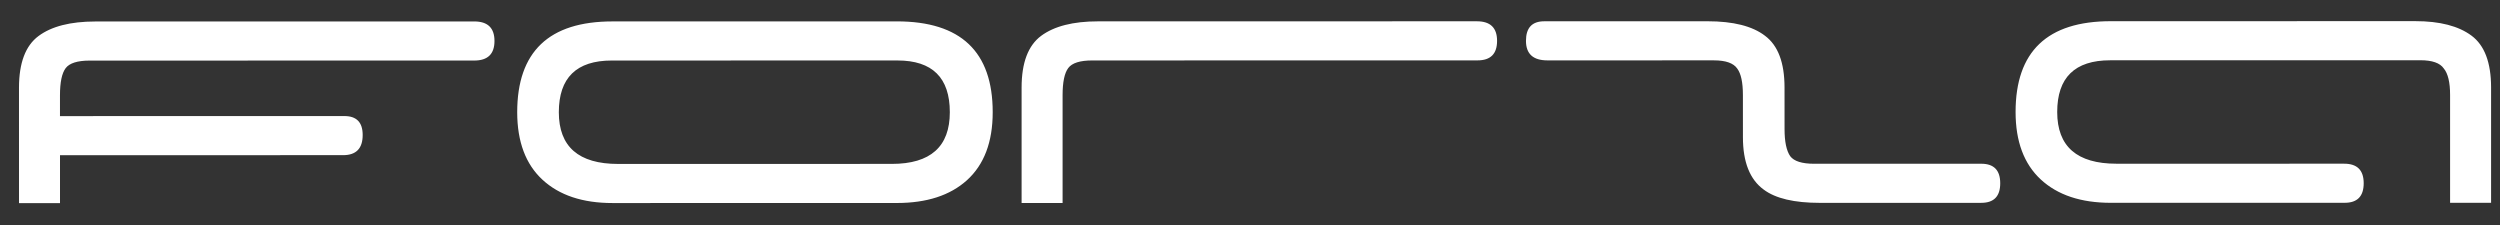 <?xml version="1.0" encoding="UTF-8"?> <svg xmlns="http://www.w3.org/2000/svg" width="111" height="10" viewBox="0 0 111 10" fill="none"><rect x="0" y="0" width="111" height="10" fill="#333333" stroke="none"/> <path d="M21.059 2.688L3.979 2.69C3.438 2.691 3.083 2.803 2.915 3.027C2.747 3.251 2.663 3.652 2.663 4.231L2.663 5.155L15.291 5.153C15.833 5.153 16.103 5.433 16.103 5.993C16.104 6.59 15.814 6.889 15.236 6.889L2.664 6.891L2.664 9.019L0.844 9.019L0.843 3.895C0.843 2.794 1.132 2.028 1.711 1.599C2.289 1.169 3.129 0.955 4.231 0.954L21.059 0.952C21.656 0.952 21.955 1.241 21.955 1.82C21.955 2.398 21.656 2.688 21.059 2.688ZM39.848 2.685L27.164 2.687C25.596 2.687 24.812 3.453 24.812 4.983C24.813 6.514 25.69 7.279 27.445 7.279L39.597 7.277C41.314 7.277 42.173 6.511 42.172 4.981C42.172 3.45 41.397 2.685 39.848 2.685ZM39.821 9.013L27.193 9.015C25.868 9.015 24.832 8.67 24.085 7.979C23.338 7.289 22.965 6.29 22.964 4.984C22.964 2.296 24.373 0.951 27.192 0.951L39.82 0.949C42.657 0.949 44.076 2.292 44.076 4.98C44.077 6.306 43.694 7.314 42.929 8.005C42.182 8.677 41.146 9.013 39.821 9.013ZM65.603 2.681L48.495 2.684C47.953 2.684 47.599 2.796 47.431 3.02C47.263 3.244 47.179 3.645 47.179 4.224L47.179 9.012L45.359 9.012L45.359 3.888C45.359 2.787 45.648 2.022 46.226 1.592C46.805 1.163 47.645 0.948 48.746 0.948L65.574 0.945C66.172 0.945 66.47 1.234 66.47 1.813C66.471 2.392 66.181 2.681 65.603 2.681ZM68.565 0.945L75.817 0.944C76.956 0.944 77.805 1.158 78.365 1.587C78.944 2.017 79.233 2.782 79.233 3.883L79.234 5.731C79.234 6.291 79.318 6.693 79.486 6.935C79.654 7.159 80.008 7.271 80.55 7.271L87.97 7.27C88.53 7.27 88.81 7.559 88.81 8.138C88.81 8.716 88.53 9.006 87.97 9.006L80.802 9.007C79.663 9.007 78.833 8.811 78.31 8.419C77.694 7.971 77.386 7.197 77.386 6.095L77.385 4.219C77.385 3.659 77.301 3.268 77.133 3.044C76.965 2.801 76.62 2.68 76.097 2.68L68.705 2.681C68.07 2.681 67.753 2.392 67.753 1.813C67.753 1.234 68.023 0.945 68.565 0.945ZM107.467 2.675L93.691 2.677C92.123 2.677 91.34 3.443 91.34 4.973C91.34 6.504 92.217 7.269 93.972 7.269L104.08 7.268C104.659 7.267 104.948 7.557 104.948 8.135C104.948 8.714 104.668 9.003 104.108 9.004L93.72 9.005C92.395 9.005 91.359 8.66 90.612 7.97C89.865 7.279 89.492 6.28 89.492 4.974C89.491 2.286 90.9 0.941 93.719 0.941L107.243 0.939C108.326 0.939 109.156 1.153 109.735 1.583C110.314 2.012 110.603 2.777 110.604 3.879L110.604 9.003L108.784 9.003L108.784 4.215C108.784 3.655 108.69 3.263 108.503 3.039C108.335 2.796 107.99 2.675 107.467 2.675Z" fill="white"></path> </svg> 